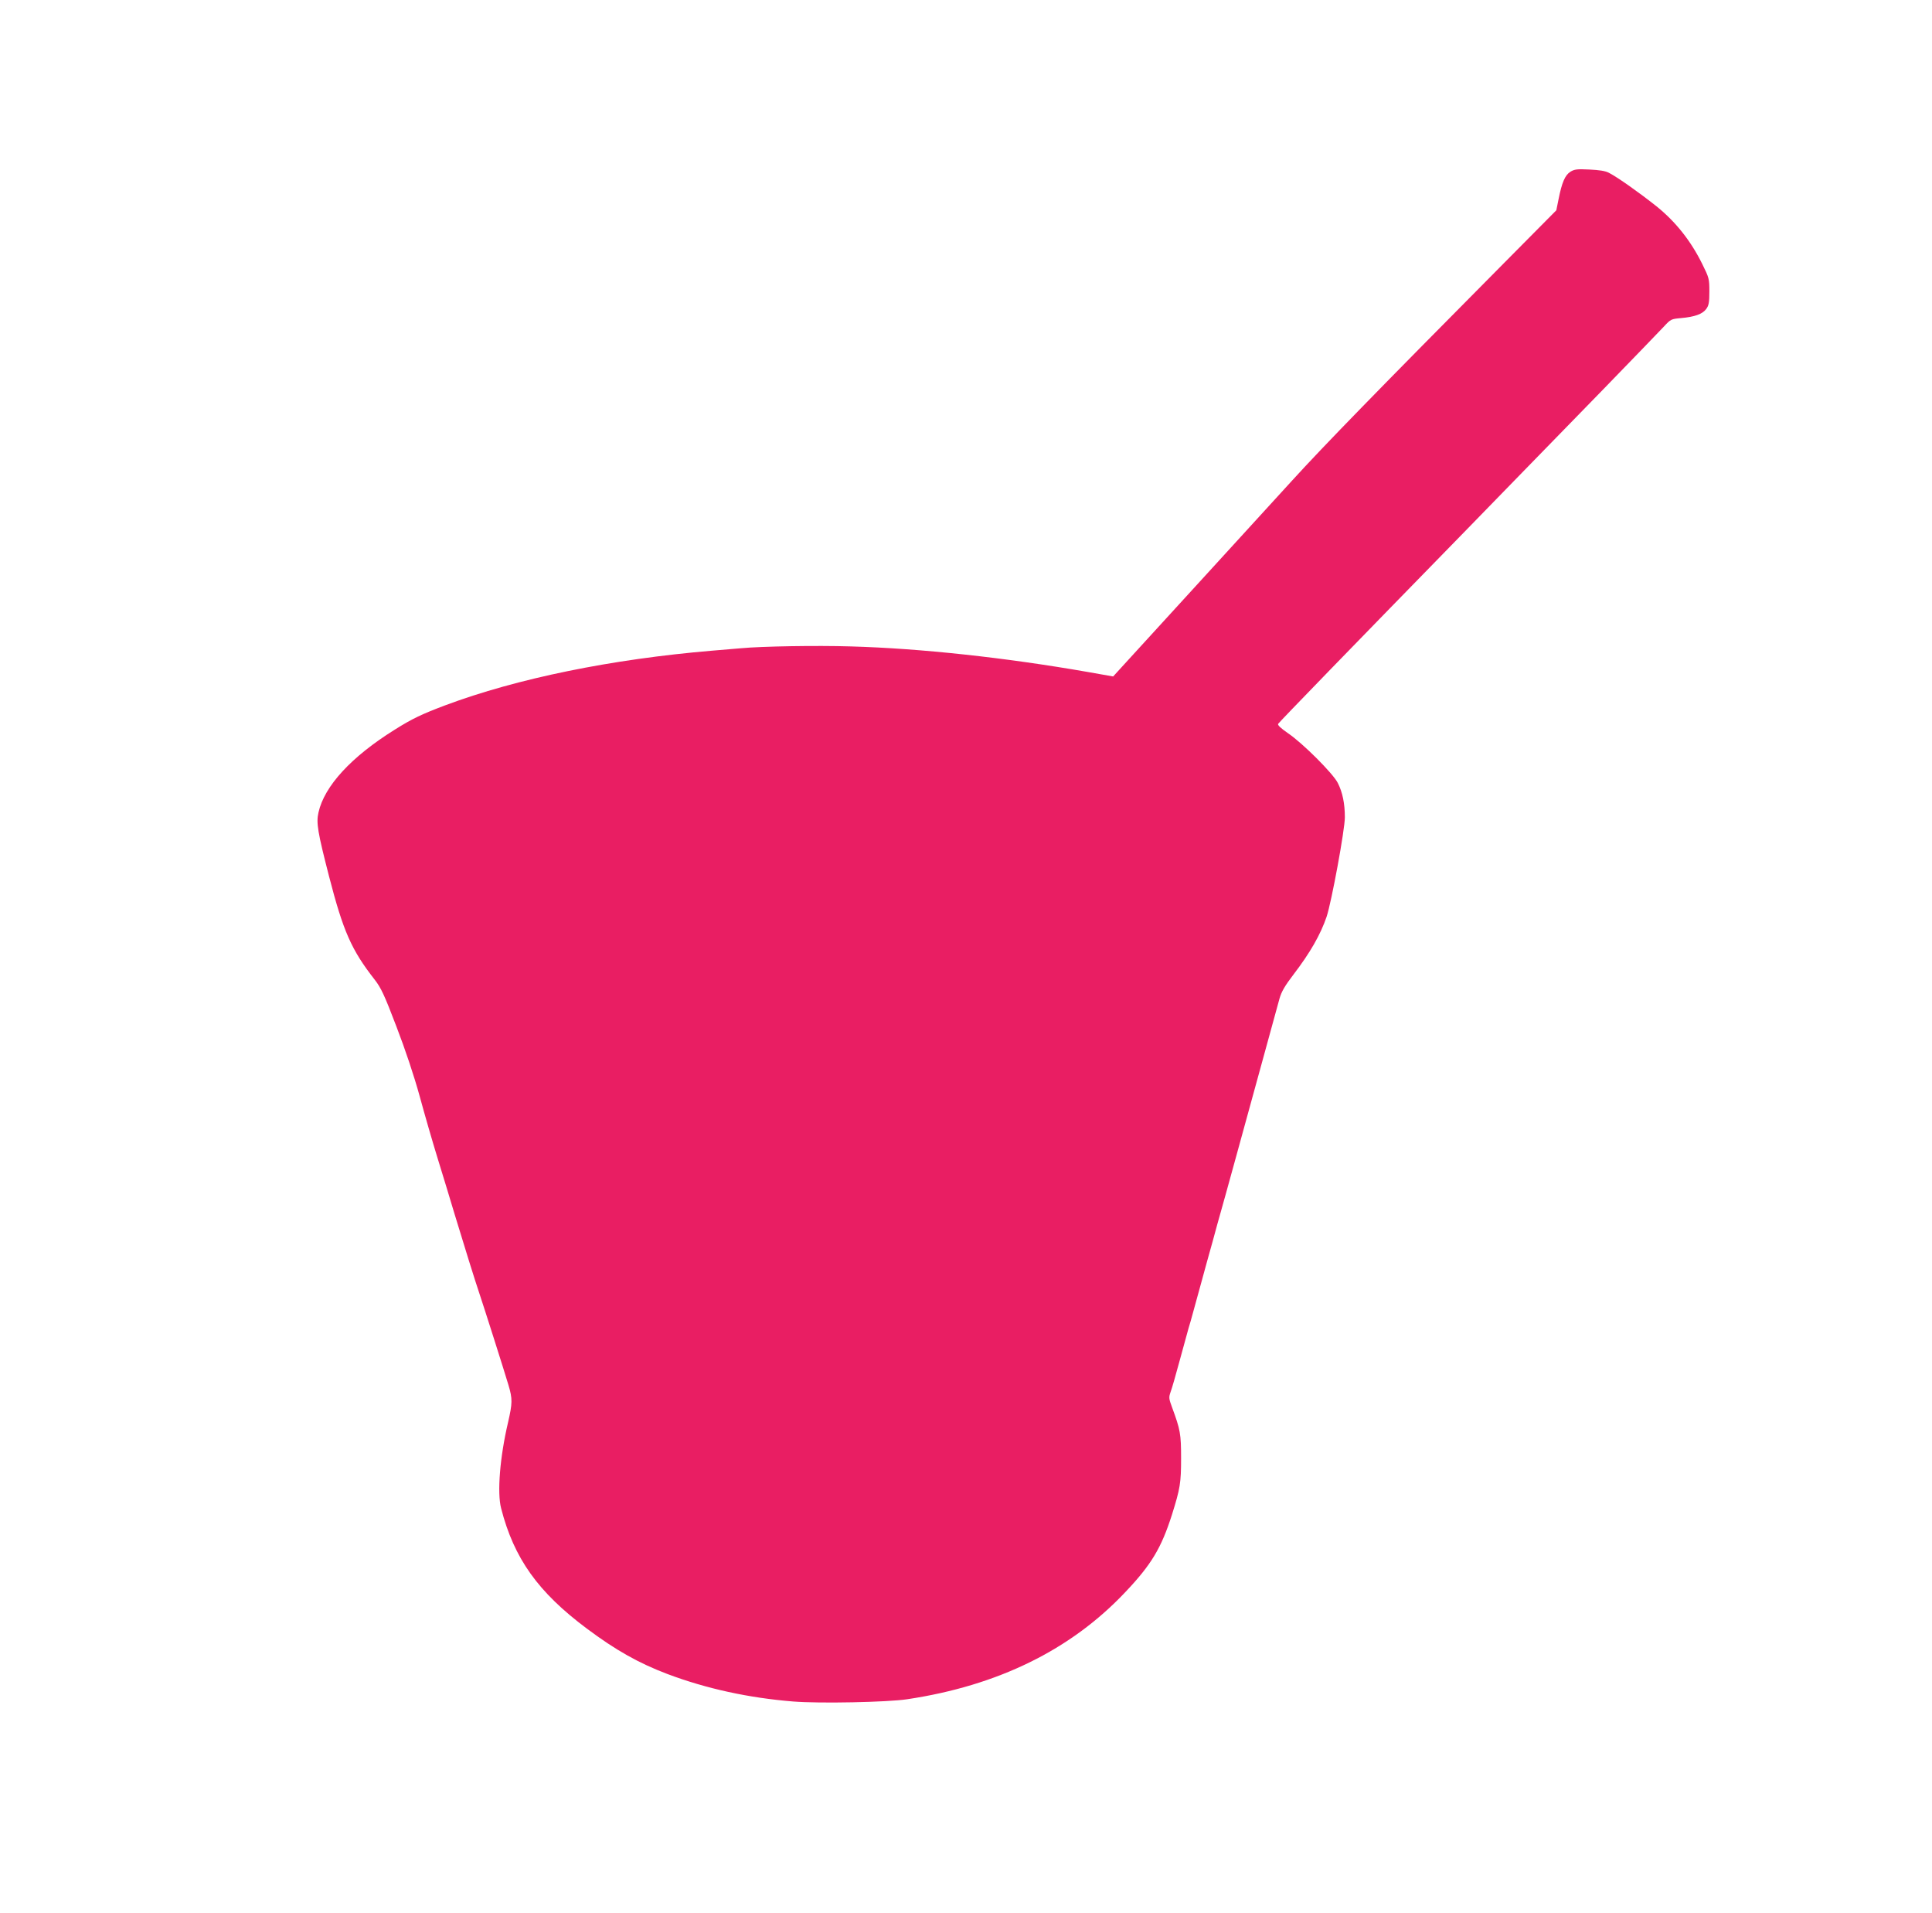 <?xml version="1.0" standalone="no"?>
<!DOCTYPE svg PUBLIC "-//W3C//DTD SVG 20010904//EN"
 "http://www.w3.org/TR/2001/REC-SVG-20010904/DTD/svg10.dtd">
<svg version="1.0" xmlns="http://www.w3.org/2000/svg"
 width="1280pt" height="1267pt" viewBox="0 0 1280 1267"
 preserveAspectRatio="xMidYMid meet">
<g transform="translate(0,1267) scale(0.1,-0.1)"
fill="#e91e63" stroke="none">
<path d="M10404 11532 c-35 -22 -56 -70 -78 -181 l-15 -74 -343 -346 c-845
-852 -1192 -1208 -1409 -1446 -91 -99 -376 -411 -634 -694 -259 -283 -488
-534 -510 -558 l-40 -44 -170 30 c-544 95 -1107 156 -1567 169 -227 7 -590 1
-728 -12 -36 -3 -121 -10 -190 -16 -667 -56 -1294 -184 -1770 -362 -154 -58
-220 -89 -334 -161 -289 -180 -467 -374 -506 -549 -16 -69 -5 -131 70 -423 94
-364 148 -487 302 -684 42 -54 64 -100 144 -310 59 -153 117 -327 154 -461 32
-118 86 -305 120 -415 34 -110 84 -274 111 -365 67 -221 135 -439 164 -525 32
-95 168 -523 194 -611 27 -91 26 -119 -3 -246 -54 -229 -73 -466 -46 -569 85
-332 245 -556 568 -797 191 -143 344 -229 534 -301 258 -97 537 -158 833 -182
175 -14 624 -5 756 15 600 90 1083 327 1443 708 174 183 240 294 310 513 55
175 61 212 61 375 0 162 -5 189 -60 338 -21 57 -22 65 -10 100 8 20 35 114 60
207 26 94 52 190 59 215 8 25 21 72 30 105 9 33 34 123 55 200 21 77 55 201
76 275 20 74 43 158 51 185 8 28 55 196 104 375 49 179 130 474 180 655 50
182 98 357 107 390 13 46 35 84 93 160 111 145 179 265 219 382 33 99 121 577
121 659 0 91 -15 165 -47 228 -31 62 -233 264 -331 330 -46 32 -69 53 -64 61
6 11 504 524 1252 1290 102 105 266 273 365 375 99 102 340 349 536 550 195
201 376 388 402 416 46 50 49 51 115 57 89 8 141 26 166 60 17 23 21 43 21
116 0 84 -2 91 -47 182 -76 154 -177 281 -304 383 -116 92 -256 191 -314 221
-24 13 -65 19 -130 22 -81 4 -99 2 -126 -15z"/>
</g>
</svg>

